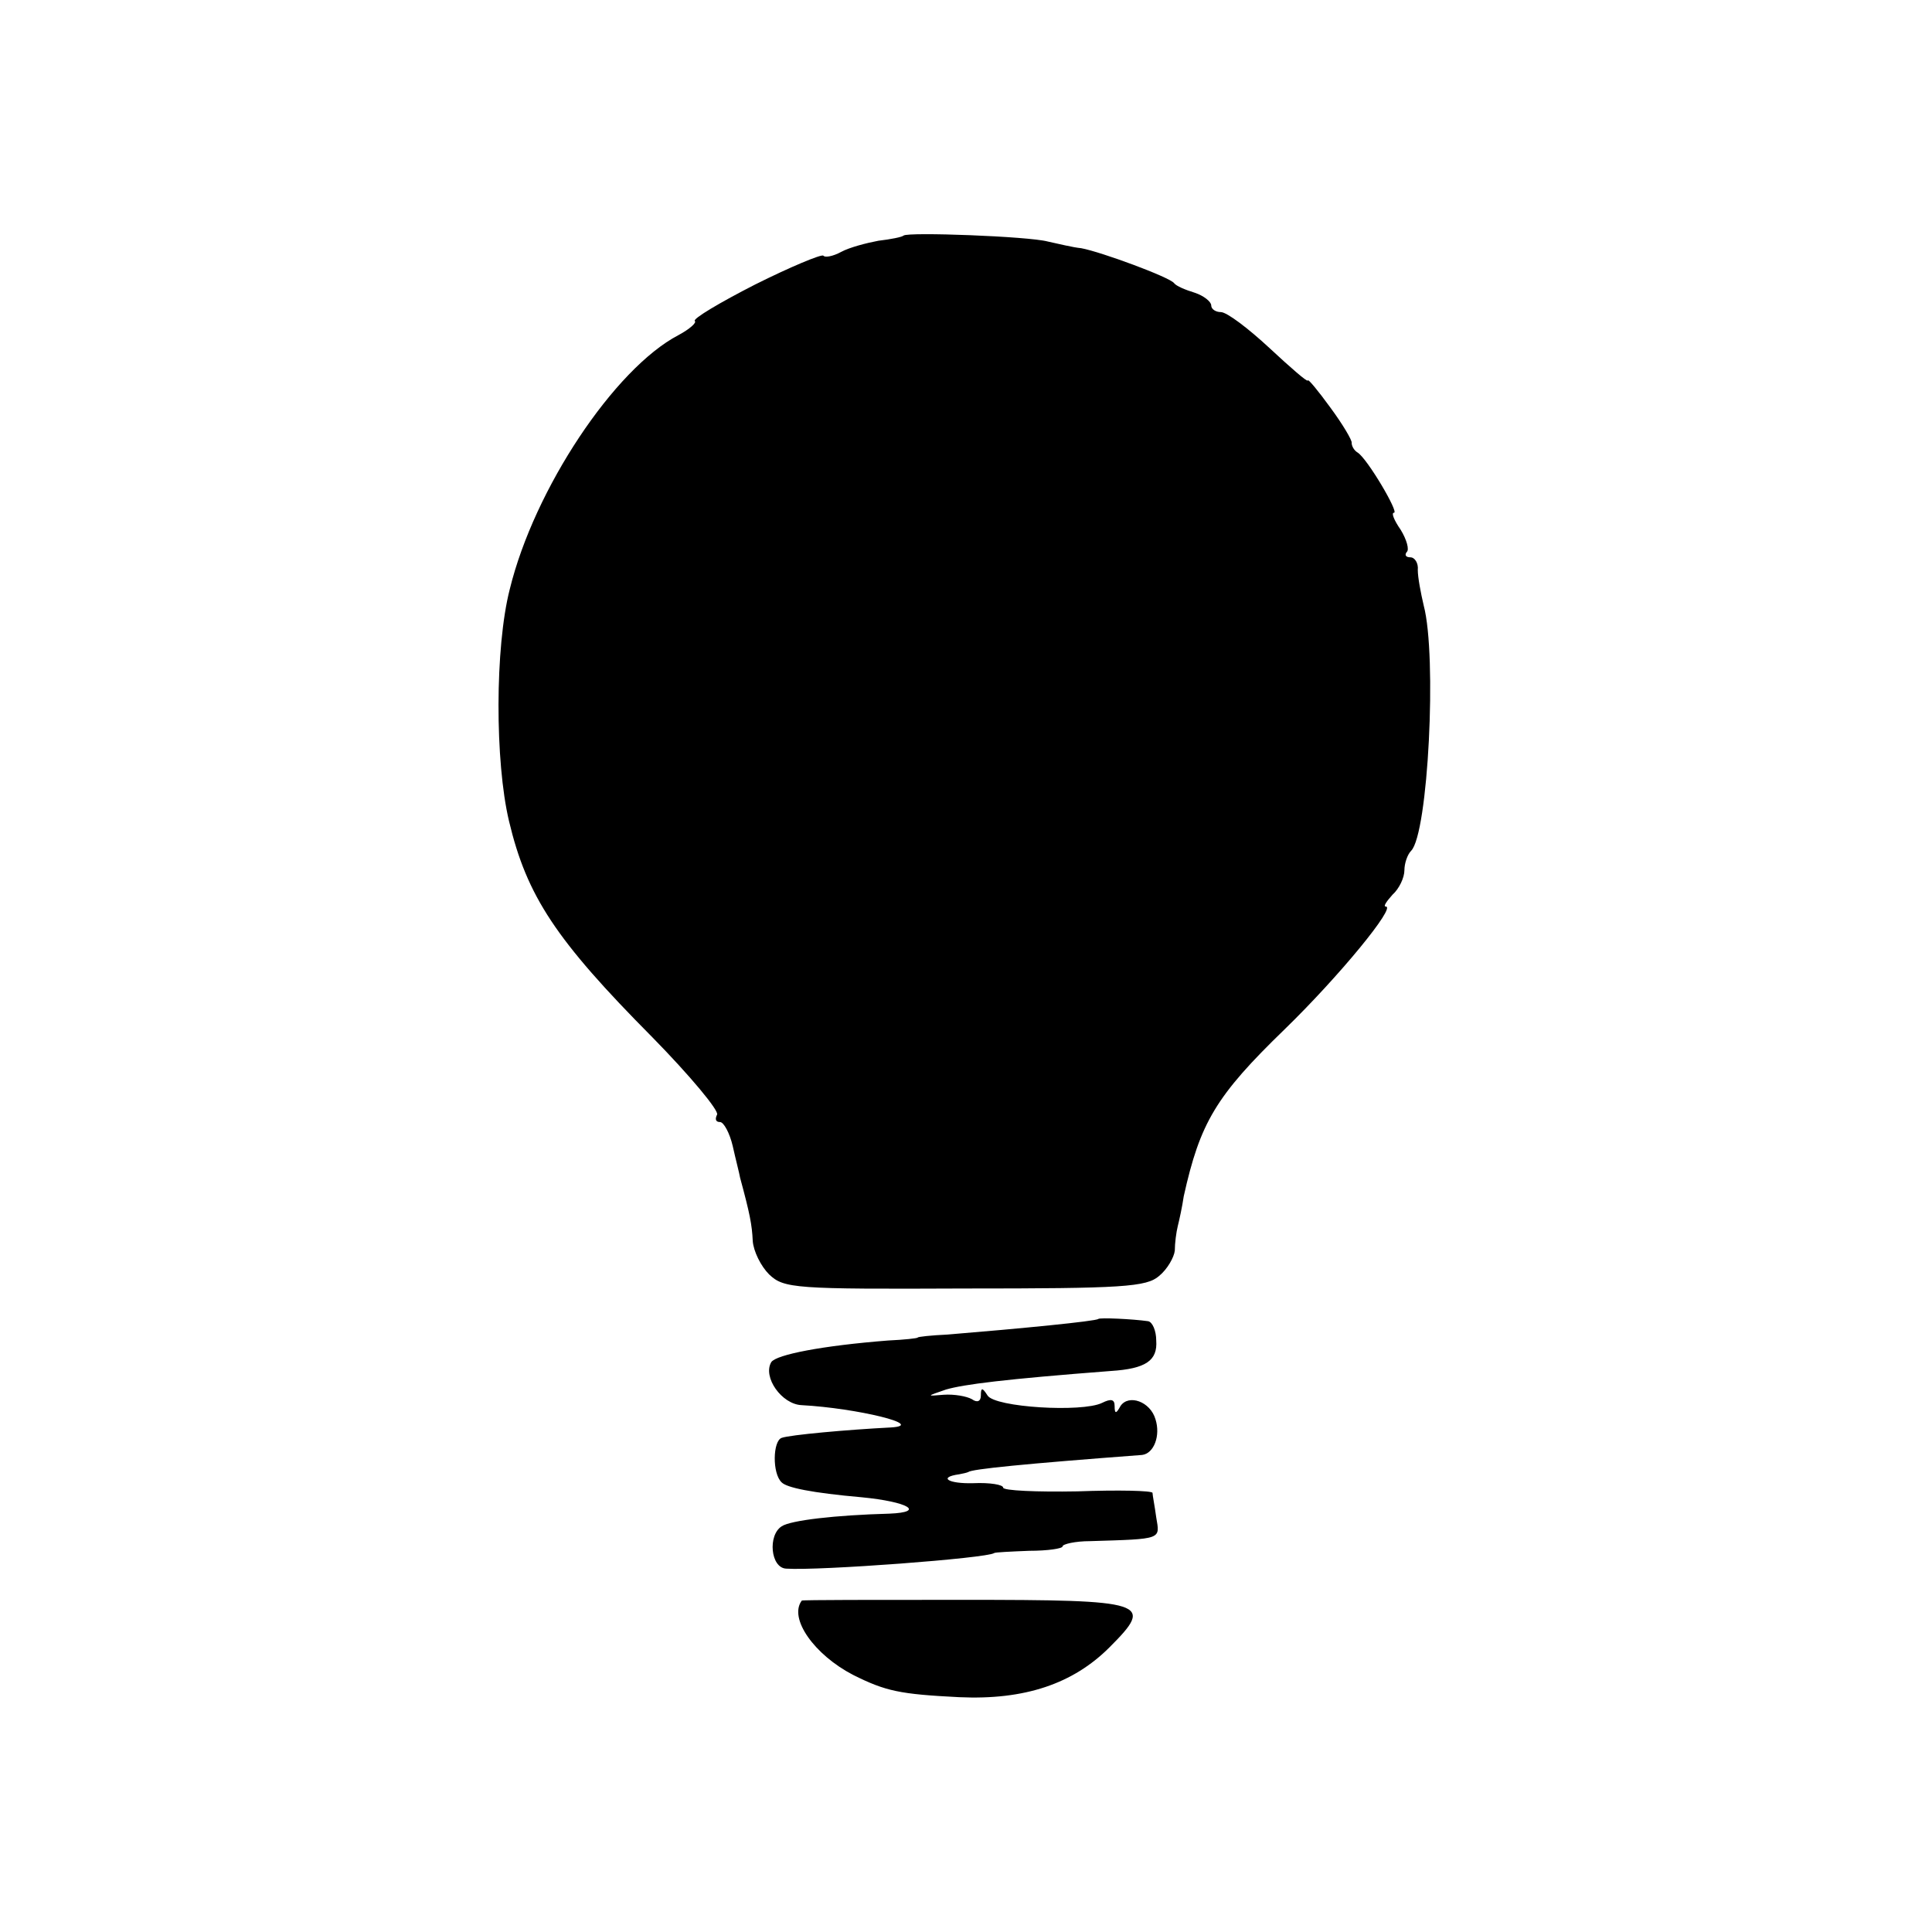 <?xml version="1.0" standalone="no"?>
<!DOCTYPE svg PUBLIC "-//W3C//DTD SVG 20010904//EN"
 "http://www.w3.org/TR/2001/REC-SVG-20010904/DTD/svg10.dtd">
<svg version="1.0" xmlns="http://www.w3.org/2000/svg"
 width="260pt" height="260pt" viewBox="0 0 260 260"
 preserveAspectRatio="xMidYMid meet">
<g transform="translate(0,260) scale(0.1,-0.1)"
fill="#000000" stroke="none">
<path d="M1216 2283 c-2 -2 -17 -5 -34 -7 -16 -3 -39 -9 -50 -15 -11 -6 -22
-8 -24 -5 -3 2 -44 -15 -92 -39 -47 -24 -84 -46 -81 -49 3 -2 -7 -11 -22 -19
-86 -45 -194 -207 -227 -342 -20 -78 -20 -232 -1 -312 24 -101 63 -160 193
-291 51 -52 90 -99 87 -104 -3 -6 -2 -10 4 -10 5 0 13 -15 17 -32 4 -18 9 -37
10 -43 13 -48 16 -63 17 -85 1 -14 11 -34 22 -45 20 -19 34 -20 263 -19 213 0
245 2 262 17 11 9 20 25 21 34 0 10 2 25 4 33 2 8 6 26 8 40 22 99 43 135 136
225 74 72 150 165 136 165 -4 0 1 7 9 16 9 8 16 23 16 33 0 9 4 21 9 26 23 23
35 262 17 330 -4 17 -8 38 -8 48 1 9 -4 17 -10 17 -6 0 -8 3 -5 7 4 3 0 17 -8
30 -9 13 -13 23 -9 23 7 0 -36 73 -49 81 -5 3 -8 9 -8 13 1 3 -12 25 -29 48
-16 22 -30 39 -30 36 0 -3 -23 17 -52 44 -28 26 -57 48 -65 48 -7 0 -13 4 -13
9 0 5 -10 13 -22 17 -13 4 -25 9 -28 13 -6 8 -98 42 -125 47 -11 1 -31 6 -45
9 -26 7 -188 13 -194 8z"/>
<path d="M1478 825 c-3 -3 -105 -13 -203 -21 -22 -1 -40 -3 -40 -4 0 -1 -18
-3 -40 -4 -89 -7 -150 -19 -157 -29 -12 -20 14 -57 41 -58 74 -4 169 -27 120
-30 -59 -3 -136 -10 -147 -14 -12 -4 -13 -48 0 -60 7 -7 40 -14 108 -20 62 -6
86 -20 37 -22 -73 -2 -133 -9 -145 -17 -19 -12 -15 -56 6 -57 44 -3 271 14
280 21 1 1 22 2 47 3 25 0 45 3 45 6 0 3 17 7 37 7 98 3 94 2 89 32 -2 15 -5
30 -5 33 -1 3 -46 4 -101 2 -55 -1 -100 1 -100 5 0 4 -18 7 -40 6 -34 -1 -48
8 -19 12 5 1 10 2 12 3 5 4 75 11 234 23 16 2 25 26 18 48 -7 24 -36 34 -47
18 -6 -11 -8 -11 -8 0 0 9 -5 10 -17 4 -27 -13 -144 -6 -154 10 -7 11 -9 11
-9 0 0 -8 -5 -10 -12 -5 -7 4 -24 7 -38 6 -24 -2 -23 -2 3 7 24 7 79 14 222
25 47 3 63 14 61 41 0 13 -5 25 -11 26 -21 3 -65 5 -67 3z"/>
<path d="M1079 446 c-18 -24 17 -73 69 -100 44 -22 63 -26 143 -30 88 -4 153
18 202 67 61 61 52 64 -198 64 -118 0 -215 0 -216 -1z"/>
</g>
</svg>
